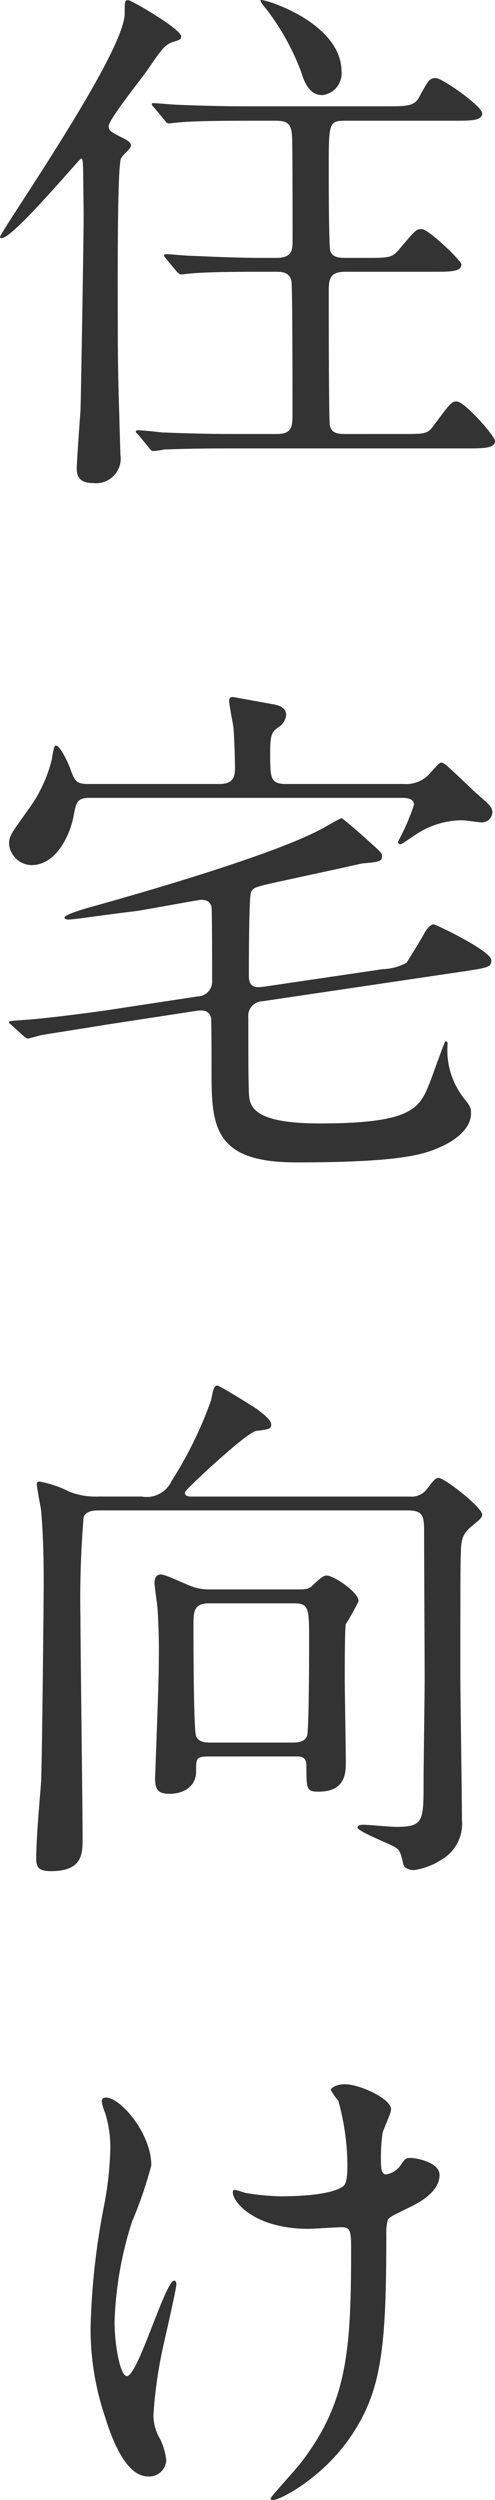<svg xmlns="http://www.w3.org/2000/svg" width="37.154" height="187.355" viewBox="0 0 37.154 187.355">
  <defs>
    <style>
      .cls-1 {
        fill: #333;
      }
    </style>
  </defs>
  <g id="グループ_4283" data-name="グループ 4283" transform="translate(-72.88 -1491.444)">
    <g id="グループ_4279" data-name="グループ 4279">
      <g id="グループ_4278" data-name="グループ 4278">
        <path id="パス_6612" data-name="パス 6612" class="cls-1" d="M81.958,1503.332c-.241.56-.241,7.4-.241,8.8,0,5.159,0,7.038.122,10.557,0,.361.08,2.72.08,2.84a1.849,1.849,0,0,1-2.039,2.119c-1.041,0-1.241-.519-1.241-1.079,0-.48.241-3.8.28-4.319.041-1,.24-13.238.24-14.678,0-.12-.041-3.439-.041-3.519-.039-.68-.039-.72-.158-.72s-5.08,5.959-5.959,5.959c-.08,0-.121-.04-.121-.08,0-.4,9.359-13.758,9.359-16.757,0-.92,0-1,.279-1,.2,0,3.959,2.159,3.959,2.72,0,.239-.08.239-.68.439-.56.2-.839.6-1.878,2.12-.481.68-2.881,3.679-2.881,4.16,0,.319.08.4,1.041.879.32.161.76.4.6.68C82.557,1502.732,82.118,1503.012,81.958,1503.332Zm20.918,20.637c1.838,0,2.078.04,2.558-.64,1.2-1.6,1.321-1.8,1.721-1.8.6,0,2.879,2.6,2.879,2.959,0,.561-.84.561-2.16.561h-17.6c-3.52,0-4.639.079-5.039.079a7.054,7.054,0,0,1-.84.12c-.16,0-.238-.12-.359-.279l-.76-.92c-.16-.16-.2-.2-.2-.24,0-.08.08-.121.16-.121.279,0,1.519.121,1.76.161,1.959.08,3.6.12,5.478.12h3.2c1.161,0,1.161-.6,1.161-1.6,0-.88,0-9.558-.081-9.879-.16-.679-.8-.679-1.16-.679H92.4c-3.519,0-4.68.08-5.08.12-.119,0-.719.08-.84.08s-.2-.08-.359-.24l-.76-.92c-.16-.2-.16-.2-.16-.281,0-.039.039-.079.119-.079.281,0,1.52.119,1.76.119,1.961.08,3.64.161,5.519.161h1c1.2,0,1.241-.56,1.241-1.32,0-1.08,0-7.4-.041-7.759-.04-1.04-.4-1.2-1.28-1.2H91.477c-3.519,0-4.68.08-5.08.12-.119,0-.719.08-.84.08-.16,0-.2-.08-.359-.28l-.76-.92c-.16-.159-.16-.2-.16-.239,0-.08.039-.08.119-.08.281,0,1.52.12,1.76.12,1.961.08,3.6.12,5.48.12h10.118c1.6,0,2.2,0,2.56-.641.719-1.319.8-1.479,1.279-1.479s3.479,2.12,3.479,2.64c0,.559-.8.559-2.119.559H98.915c-1.36,0-1.36.04-1.36,3.68,0,.72,0,5.759.121,6.079.159.52.76.52,1.159.52h1.48c1.8,0,2,0,2.561-.68,1.119-1.32,1.238-1.48,1.638-1.48.561,0,3,2.4,3,2.64,0,.56-.8.56-2.119.56h-6.56c-1.2,0-1.28.519-1.28,1.479,0,.88,0,9.6.08,10,.121.68.68.68,1.28.68Zm-4.36-27.156a1.633,1.633,0,0,1-1.441,1.76c-1,0-1.36-1-1.6-1.76a18.176,18.176,0,0,0-2.6-4.679c-.319-.36-.479-.64-.44-.68C92.557,1491.294,98.516,1493.094,98.516,1496.813Z"/>
        <path id="パス_6613" data-name="パス 6613" class="cls-1" d="M103.194,1550.2a2.382,2.382,0,0,0,1.76-.6c.16-.121.84-1,1.041-1,.16,0,.279.12.439.24.28.239,1.68,1.559,2,1.879,1.24,1.08,1.4,1.2,1.4,1.639a.79.79,0,0,1-.8.721c-.2,0-1.2-.16-1.44-.16a6.322,6.322,0,0,0-3.4,1c-.2.12-1.16.8-1.24.8a.189.189,0,0,1-.2-.2,17.054,17.054,0,0,0,1.2-2.759c0-.52-.639-.52-.92-.52H79.6c-.959,0-1,.36-1.2,1.36-.2,1.2-1.2,3.679-3.16,3.679a1.731,1.731,0,0,1-1.68-1.559c0-.641.16-.8,1.44-2.6a10.677,10.677,0,0,0,1.759-3.72c.161-.96.2-1.08.321-1.08.32,0,.92,1.321,1.041,1.64.359,1,.439,1.24,1.4,1.24h9.838c1.041,0,1.16-.559,1.16-1.24,0-.239-.039-2.079-.119-3-.041-.32-.32-1.68-.32-2,0-.2.08-.279.279-.279.041,0,2,.359,2.881.519.478.08,1.119.2,1.119.84a1.234,1.234,0,0,1-.6.92c-.439.32-.6.479-.6,1.84,0,2,0,2.4,1.24,2.4ZM80.839,1568.24c-.721.12-4,.64-4.76.76-.2.04-.76.2-1.08.28-.119,0-.2-.08-.36-.2l-.879-.8c-.2-.16-.2-.16-.2-.24s.121-.08,1.121-.16c1.44-.08,4.8-.52,6.2-.72l6.839-1.04a1.108,1.108,0,0,0,1.08-1.2c0-.88,0-5.239-.041-5.48-.08-.4-.32-.559-.8-.559-.161,0-4.039.72-4.84.84-2.959.359-4.68.639-5.119.639-.119,0-.28-.04-.28-.16,0-.2,1.36-.6,1.76-.72,5.479-1.519,13.918-4.039,17.317-5.8.279-.12,1.6-.92,1.72-.92.08,0,1.559,1.28,1.76,1.479,1.119,1,1.279,1.12,1.279,1.361,0,.4-.2.439-1.519.559-.481.12-5.68,1.24-6.4,1.4-1.6.36-1.759.4-1.918.76s-.16,5.479-.16,6.279c0,.96.68.839,1.08.8l8.957-1.319a4.143,4.143,0,0,0,1.8-.48c.4-.64,1.16-1.879,1.24-2.039.159-.321.479-.84.8-.84.16,0,4.321,2,4.321,2.679,0,.52-.2.56-2.041.84L92.6,1566.48a1.1,1.1,0,0,0-1.08,1.24c0,3.719,0,4.12.041,5.639.039,1.04.36,2.28,5.319,2.28,7,0,7.519-1.159,8.279-3.119.2-.481,1.08-3.04,1.16-3.04s.158.04.158.2a5.812,5.812,0,0,0,1.2,4.039c.479.6.559.72.559,1.16,0,1.12-1.119,2-2.279,2.519-1.2.521-2.719,1.161-10.838,1.161-5.918,0-6.36-2.44-6.36-6.44,0-.439,0-4.239-.039-4.4-.16-.64-.759-.56-1.08-.52Z"/>
        <path id="パス_6614" data-name="パス 6614" class="cls-1" d="M83.518,1603.6a2.063,2.063,0,0,0,2.24-1.161,29.764,29.764,0,0,0,2.959-6.039c.161-.759.2-1.119.481-1.119.158,0,2.8,1.64,2.959,1.76.2.159,1.08.76,1.08,1.159,0,.32-.121.36-1.121.481-.76.12-5.36,4.438-5.36,4.6,0,.321.241.321.641.321h16.238a1.442,1.442,0,0,0,1.319-.6c.48-.641.64-.8.84-.8.441,0,3.279,2.2,3.279,2.759,0,.2-.238.4-.318.48-1,.8-1.241,1-1.282,2.28-.039,1.16-.039,1.96-.039,9.358,0,1.52.119,9.038.119,10.758a3.111,3.111,0,0,1-1.638,3.04,4.992,4.992,0,0,1-1.961.72c-.319,0-.719-.12-.8-.44-.2-.84-.24-1-.561-1.24-.4-.28-2.879-1.2-2.879-1.52,0-.2.36-.2.44-.2.359,0,2.039.16,2.439.16,2.08,0,2.08-.4,2.08-3.439,0-1.12.081-6.44.081-7.639,0-1.519-.041-9.278-.041-10.8,0-1.36,0-1.839-1.239-1.839H80.438c-.48,0-1.039,0-1.279.479a73.469,73.469,0,0,0-.24,7.6c0,2.359.16,13.918.16,16.517,0,1.12,0,2.44-2.36,2.44-.88,0-1.119-.241-1.119-.92,0-1.6.239-4.119.36-5.719.08-1.36.2-14.317.2-14.6,0-1.28,0-3.719-.2-5.838-.041-.281-.321-1.68-.321-1.96a.183.183,0,0,1,.2-.161,7.986,7.986,0,0,1,2.24.76,5.406,5.406,0,0,0,2.2.361ZM88.6,1623.08c-1,0-1,.12-1,1.12,0,1.119-.918,1.68-2,1.68-.8,0-1.08-.28-1.08-1.12,0-.2.279-7.239.279-8.6,0-.439.042-1.88-.08-3.959,0-.32-.24-1.8-.24-2.12,0-.359.121-.64.481-.64.4,0,2.2.92,2.638,1a4.08,4.08,0,0,0,1.121.121h6.44c.478,0,.879,0,1.119-.241.6-.559.84-.8,1.119-.8.52,0,2.4,1.24,2.4,1.92a18.536,18.536,0,0,1-.961,1.72c-.08.279-.08,3.52-.08,4.079,0,.88.08,5.28.08,6.239,0,.8,0,2.24-2.039,2.24-.92,0-.92-.2-.92-1.96,0-.68-.44-.68-.8-.68Zm6.2-1.04c.32,0,.919,0,1.121-.479.16-.481.16-6.36.16-7.08,0-2.559,0-2.878-1.2-2.878H88.6c-1.2,0-1.2.639-1.2,1.718,0,.561,0,7.759.2,8.24s.762.479,1.121.479Z"/>
        <path id="パス_6615" data-name="パス 6615" class="cls-1" d="M84.237,1653.724a30.351,30.351,0,0,1-1.44,4.2,27.148,27.148,0,0,0-1.318,7.519c0,1.8.44,4.079.92,4.079.84,0,2.879-7.159,3.559-7.159.119,0,.16.16.16.281,0,.319-.8,3.8-.961,4.518a34.124,34.124,0,0,0-.76,5.239,3.5,3.5,0,0,0,.481,1.8,4.767,4.767,0,0,1,.48,1.6A1.276,1.276,0,0,1,84,1677.04c-1.522,0-2.561-2.279-3.241-4.479a20.59,20.59,0,0,1-1.08-6.719,53.811,53.811,0,0,1,1-9.038,25.61,25.61,0,0,0,.481-4.32,8.6,8.6,0,0,0-.4-2.719,3.478,3.478,0,0,1-.24-.8c0-.12,0-.32.321-.32C81.919,1648.645,84.237,1651.324,84.237,1653.724Zm17.639,5.159c0,8.278-.321,11.558-2.481,14.878-2.119,3.319-5.478,5.039-6,5.039-.08,0-.2,0-.2-.12s1.961-2.24,2.279-2.68c3.481-4.52,3.76-8.4,3.76-16.037,0-1.359-.08-1.6-.719-1.6-.4,0-2.16.12-2.48.12-3.92,0-5.68-1.92-5.68-2.759,0-.08.041-.161.121-.161.24,0,.639.2.92.241a17.846,17.846,0,0,0,2.52.24c.6,0,3.6,0,4.679-.721.2-.159.36-.319.36-1.679a18.554,18.554,0,0,0-.68-4.759,4.865,4.865,0,0,1-.561-.8c0-.2.481-.44,1.04-.44,1.121,0,3.48,1.08,3.48,1.879,0,.321-.6,1.52-.641,1.8a12.675,12.675,0,0,0-.119,2.08c0,.68.08,1,.4,1a1.663,1.663,0,0,0,1.039-.639c.4-.56.4-.6.8-.6.28,0,2.159.28,2.159,1.279,0,1.2-1.36,2-2.28,2.441-1.24.6-1.48.72-1.6.919A3.6,3.6,0,0,0,101.876,1658.883Z"/>
      </g>
    </g>
  </g>
</svg>
